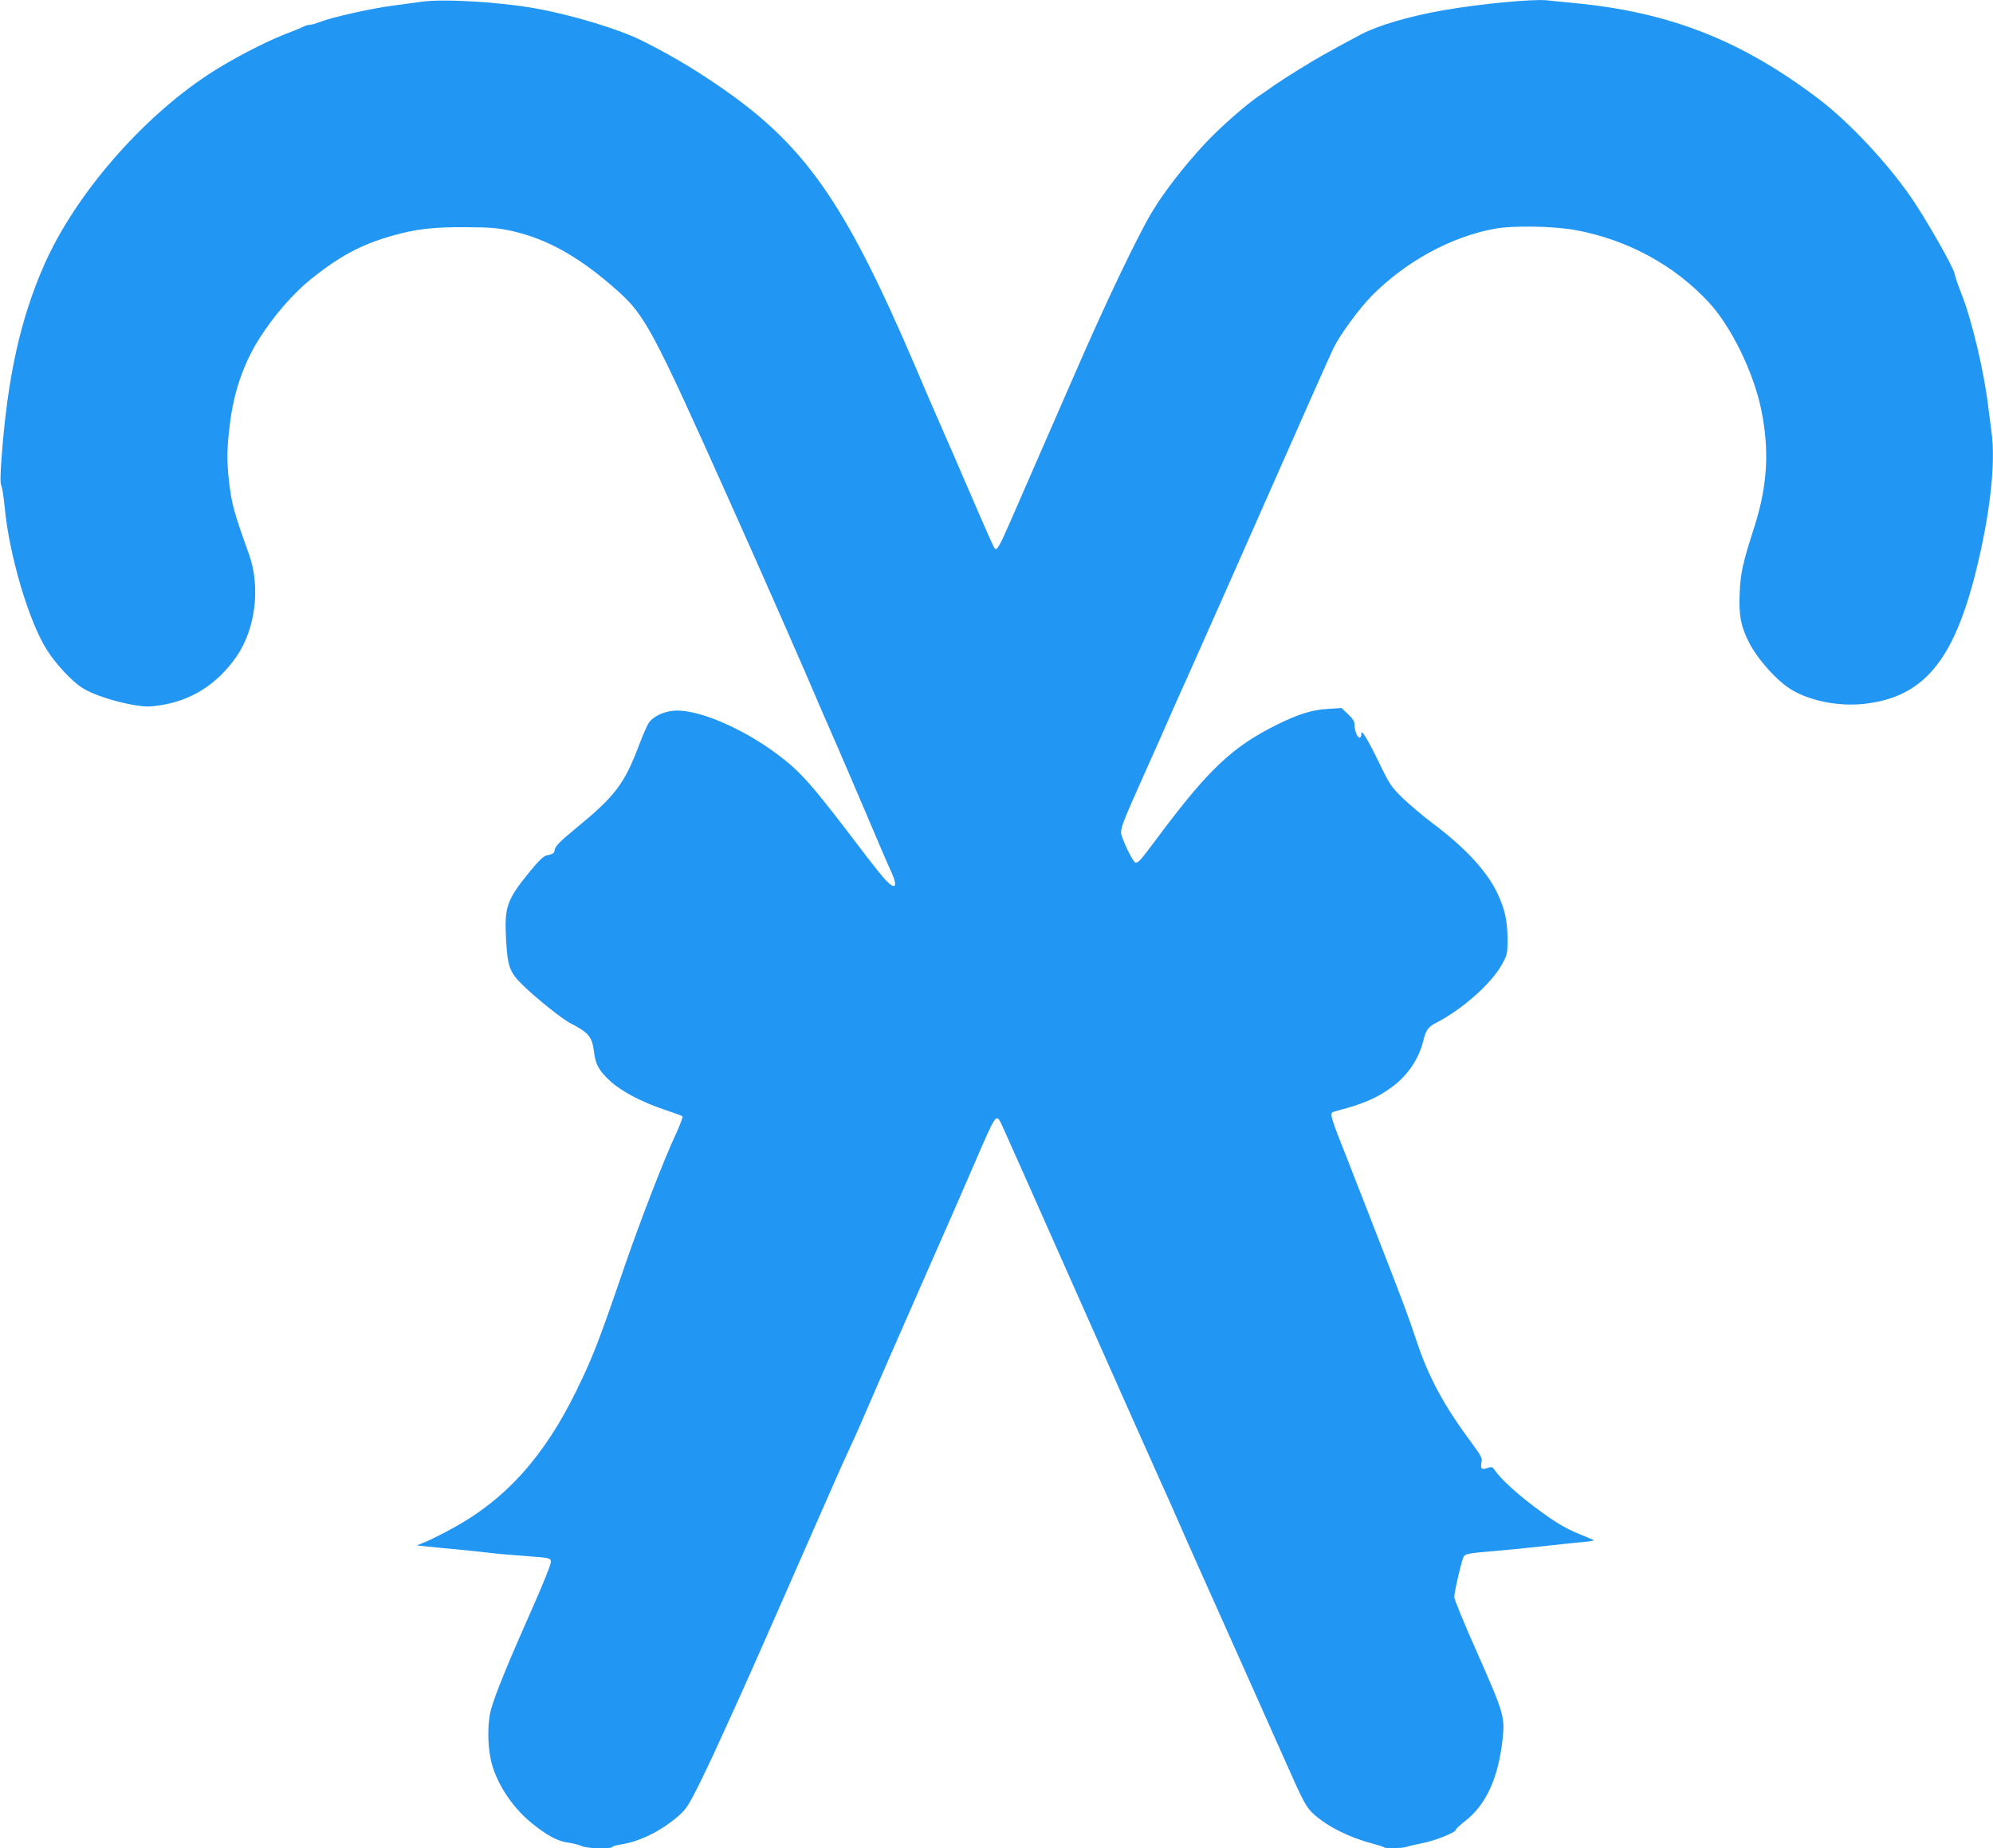 <?xml version="1.0" standalone="no"?>
<!DOCTYPE svg PUBLIC "-//W3C//DTD SVG 20010904//EN"
 "http://www.w3.org/TR/2001/REC-SVG-20010904/DTD/svg10.dtd">
<svg version="1.0" xmlns="http://www.w3.org/2000/svg"
 width="1280pt" height="1187pt" viewBox="0 0 1280 1187"
 preserveAspectRatio="xMidYMid meet">
<g transform="translate(0,1187) scale(0.1,-0.1)"
fill="#2196f3" stroke="none">
<path d="M2710 11859 c-36 -5 -119 -16 -185 -25 -135 -17 -386 -73 -467 -104
-29 -11 -61 -20 -71 -20 -9 0 -25 -4 -35 -10 -9 -5 -64 -28 -122 -50 -134 -52
-344 -162 -485 -254 -435 -283 -865 -780 -1062 -1229 -153 -348 -235 -721
-273 -1238 -8 -108 -9 -163 -2 -176 6 -10 15 -72 22 -137 28 -311 157 -745
275 -926 56 -87 157 -195 222 -237 66 -42 201 -87 323 -109 81 -14 107 -14
175 -4 204 30 371 136 494 314 122 176 155 445 81 654 -99 276 -112 322 -130
477 -14 124 -13 208 6 359 25 208 87 389 189 551 92 146 220 293 335 385 185
147 317 218 515 275 155 44 262 57 475 56 167 -1 210 -5 300 -25 230 -52 439
-171 679 -386 174 -156 226 -252 713 -1340 211 -470 482 -1086 602 -1369 32
-74 75 -173 96 -220 21 -47 101 -235 179 -417 77 -183 152 -356 166 -385 43
-94 26 -118 -37 -51 -19 20 -73 87 -119 147 -355 468 -420 543 -574 659 -233
175 -528 298 -674 281 -64 -7 -125 -37 -153 -75 -10 -14 -38 -77 -62 -141 -97
-256 -153 -330 -414 -544 -89 -73 -123 -107 -128 -128 -6 -29 -9 -31 -55 -41
-18 -4 -53 -38 -106 -103 -149 -183 -164 -226 -153 -435 10 -179 23 -213 112
-299 89 -86 251 -215 301 -240 118 -61 140 -87 152 -184 9 -80 32 -121 103
-187 73 -67 202 -135 348 -184 60 -20 112 -39 117 -43 4 -4 -14 -52 -39 -107
-80 -171 -222 -538 -330 -849 -169 -494 -206 -588 -309 -800 -208 -427 -455
-703 -800 -891 -60 -33 -137 -71 -169 -85 l-59 -24 59 -6 c32 -4 115 -12 184
-18 69 -7 163 -16 210 -22 47 -6 157 -16 245 -22 160 -12 160 -12 163 -37 1
-15 -49 -141 -127 -316 -149 -336 -233 -542 -258 -634 -21 -79 -23 -208 -3
-310 27 -144 132 -310 263 -417 98 -80 170 -119 238 -127 30 -4 68 -14 83 -21
31 -17 191 -21 200 -6 3 5 26 12 51 15 118 18 247 80 356 170 58 48 73 68 127
173 34 66 83 169 111 229 27 60 79 174 116 254 70 152 203 452 325 730 40 91
81 185 92 210 31 70 195 442 253 575 29 66 69 156 90 200 21 44 52 114 70 155
97 226 246 567 428 980 113 256 249 566 302 690 141 327 142 328 173 269 7
-13 221 -494 476 -1069 255 -575 499 -1121 541 -1215 42 -93 99 -219 125 -280
26 -60 87 -198 135 -305 48 -107 115 -258 150 -335 34 -77 120 -268 190 -425
70 -157 162 -364 205 -460 125 -282 139 -307 190 -353 88 -79 230 -149 372
-186 37 -10 71 -20 75 -24 10 -10 112 -8 147 2 17 6 65 17 106 25 80 16 210
68 210 85 0 5 27 31 61 57 134 105 211 274 239 522 16 145 9 169 -159 549 -83
186 -151 351 -151 366 0 34 50 249 62 263 12 16 47 21 208 34 74 6 209 20 300
30 91 10 202 22 248 26 45 4 80 9 78 12 -3 2 -42 20 -88 38 -102 42 -160 77
-296 179 -108 81 -212 176 -249 229 -18 27 -22 28 -51 18 -37 -13 -46 -4 -37
38 6 25 -3 42 -64 124 -177 238 -276 421 -354 656 -52 156 -86 248 -239 640
-61 157 -130 335 -154 395 -23 61 -66 169 -94 240 -29 72 -54 144 -57 161 -5
30 -3 31 44 43 158 41 253 82 348 154 98 73 168 179 196 293 16 67 32 90 82
115 165 84 355 252 421 372 37 65 38 70 38 170 -1 114 -17 187 -63 286 -65
141 -208 297 -416 452 -65 49 -153 124 -196 165 -72 71 -83 87 -151 228 -74
152 -116 221 -113 182 1 -10 -3 -21 -9 -23 -14 -5 -34 41 -34 79 0 23 -10 41
-42 71 l-42 40 -90 -6 c-98 -5 -189 -34 -323 -100 -290 -144 -442 -288 -773
-732 -109 -145 -117 -155 -137 -155 -16 0 -93 161 -93 193 0 37 18 83 151 380
67 149 146 328 176 397 30 69 77 172 103 230 26 58 133 299 238 535 555 1256
666 1506 698 1573 41 83 162 249 244 332 215 219 512 381 790 431 117 22 380
17 521 -9 332 -62 633 -225 854 -464 143 -154 286 -447 336 -686 54 -263 41
-488 -42 -750 -79 -248 -90 -299 -96 -432 -6 -142 7 -211 59 -314 56 -111 185
-254 278 -308 123 -72 304 -106 465 -88 377 43 571 273 715 850 91 364 129
702 100 898 -5 37 -14 110 -21 162 -26 223 -107 564 -174 729 -19 47 -38 105
-43 127 -10 45 -188 357 -280 489 -152 220 -398 482 -587 626 -500 380 -962
562 -1580 620 -66 6 -142 14 -170 17 -93 9 -422 -22 -660 -63 -220 -38 -424
-98 -534 -156 -61 -32 -170 -91 -241 -131 -78 -43 -253 -152 -319 -198 -35
-25 -80 -56 -101 -70 -81 -55 -250 -204 -341 -302 -135 -145 -263 -311 -339
-437 -99 -166 -310 -609 -505 -1060 -51 -118 -156 -358 -245 -561 -45 -102
-115 -264 -157 -360 -73 -168 -90 -198 -105 -182 -6 7 -46 96 -178 402 -51
119 -108 250 -237 545 -19 44 -61 141 -92 215 -461 1078 -718 1440 -1291 1826
-155 105 -296 187 -465 272 -145 73 -444 164 -675 206 -232 43 -599 65 -740
45z"/>
</g>
</svg>
